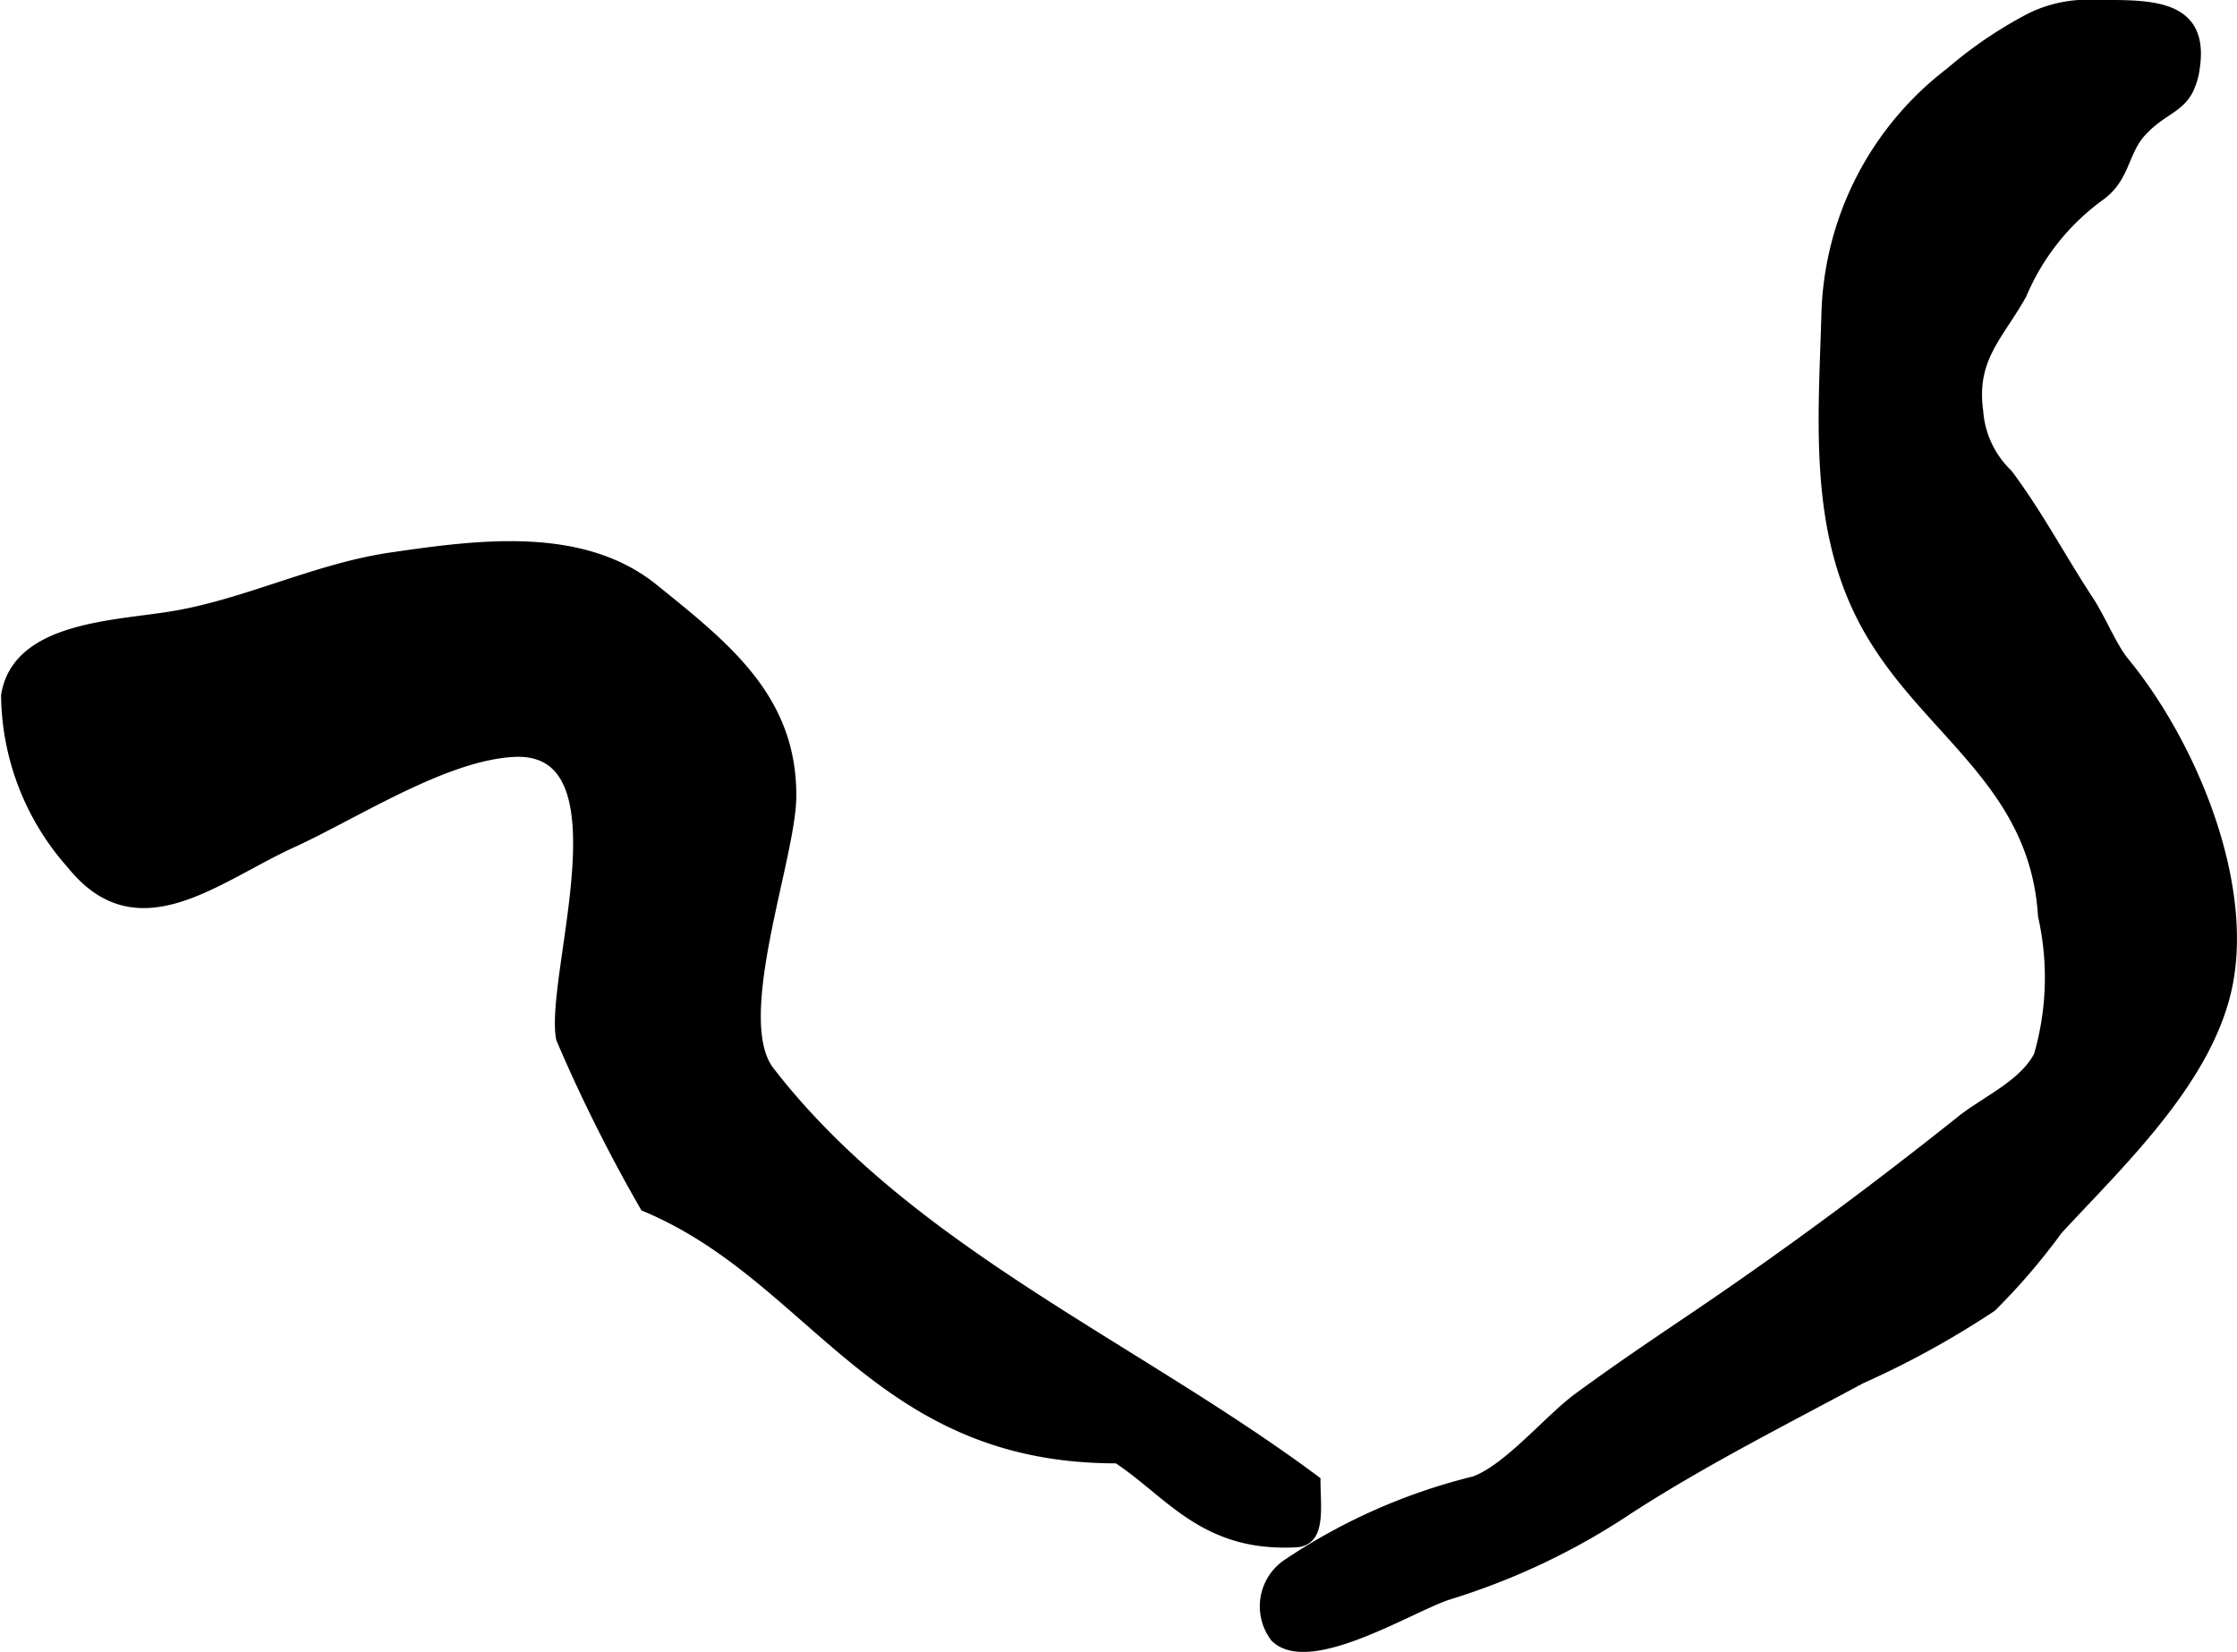 <?xml version="1.0" encoding="UTF-8"?>
<svg xmlns="http://www.w3.org/2000/svg"
     version="1.1"
     width="14.573mm"
     height="10.76mm"
     viewBox="0 0 41.31 30.501">
   <defs>
      <style type="text/css"><![CDATA[
      .a {
        stroke: #000;
        stroke-miterlimit: 10;
        stroke-width: 0.15px;
        fill-rule: evenodd;
      }
    ]]></style>
   </defs>
   <path class="a"
         d="M40.422,1.675c-.185.348-.509.384-.861.767-.338.367-.296.839-.76,1.18a4.303,4.303,0,0,0-1.451,1.821c-.428.767-.935,1.176-.802,2.144a1.767,1.767,0,0,0,.539,1.152c.554.737.997,1.578,1.5,2.342.217.328.431.859.652,1.128,1.205,1.463,2.273,3.957,1.93,5.896-.317,1.788-1.988,3.348-3.158,4.616a11.834,11.834,0,0,1-1.22,1.422,16.656,16.656,0,0,1-2.42,1.332c-1.432.77-2.89,1.505-4.26,2.387a12.743,12.743,0,0,1-3.332,1.592c-.672.2-2.596,1.43-3.242.79a.961.961,0,0,1,.193-1.357,10.798,10.798,0,0,1,3.491-1.553c.623-.227,1.363-1.134,1.915-1.54.667-.49,1.353-.955,2.038-1.417,1.741-1.173,3.393-2.394,5.032-3.701.46-.366,1.136-.649,1.425-1.184a5.148,5.148,0,0,0,.079-2.579c-.153-2.489-2.18-3.396-3.256-5.347-.988-1.792-.799-3.799-.742-5.82a5.827,5.827,0,0,1,2.297-4.427,7.789,7.789,0,0,1,1.458-.992,2.388,2.388,0,0,1,1.239-.252c.97-.001,2.021-.045,1.843,1.171A1.291,1.291,0,0,1,40.422,1.675Z"/>
   <path class="a"
         d="M23.923,28.496c-1.697.084-2.322-.909-3.294-1.551-4.474.008-5.584-3.343-8.731-4.655a29.326,29.326,0,0,1-1.552-3.103c-.229-1.134,1.296-5.394-.854-5.286-1.28.063-2.917,1.139-4.094,1.677-1.402.64-2.86,1.928-4.093.386a4.769,4.769,0,0,1-1.21-3.125c.203-1.269,1.971-1.3,3.046-1.472,1.384-.22,2.684-.889,4.085-1.092,1.61-.234,3.527-.494,4.857.584,1.33,1.074,2.564,2.036,2.547,3.858-.013,1.145-1.141,4.099-.408,5.05,2.566,3.319,6.718,5.053,10.088,7.564C24.31,27.847,24.422,28.475,23.923,28.496Z"/>
</svg>
